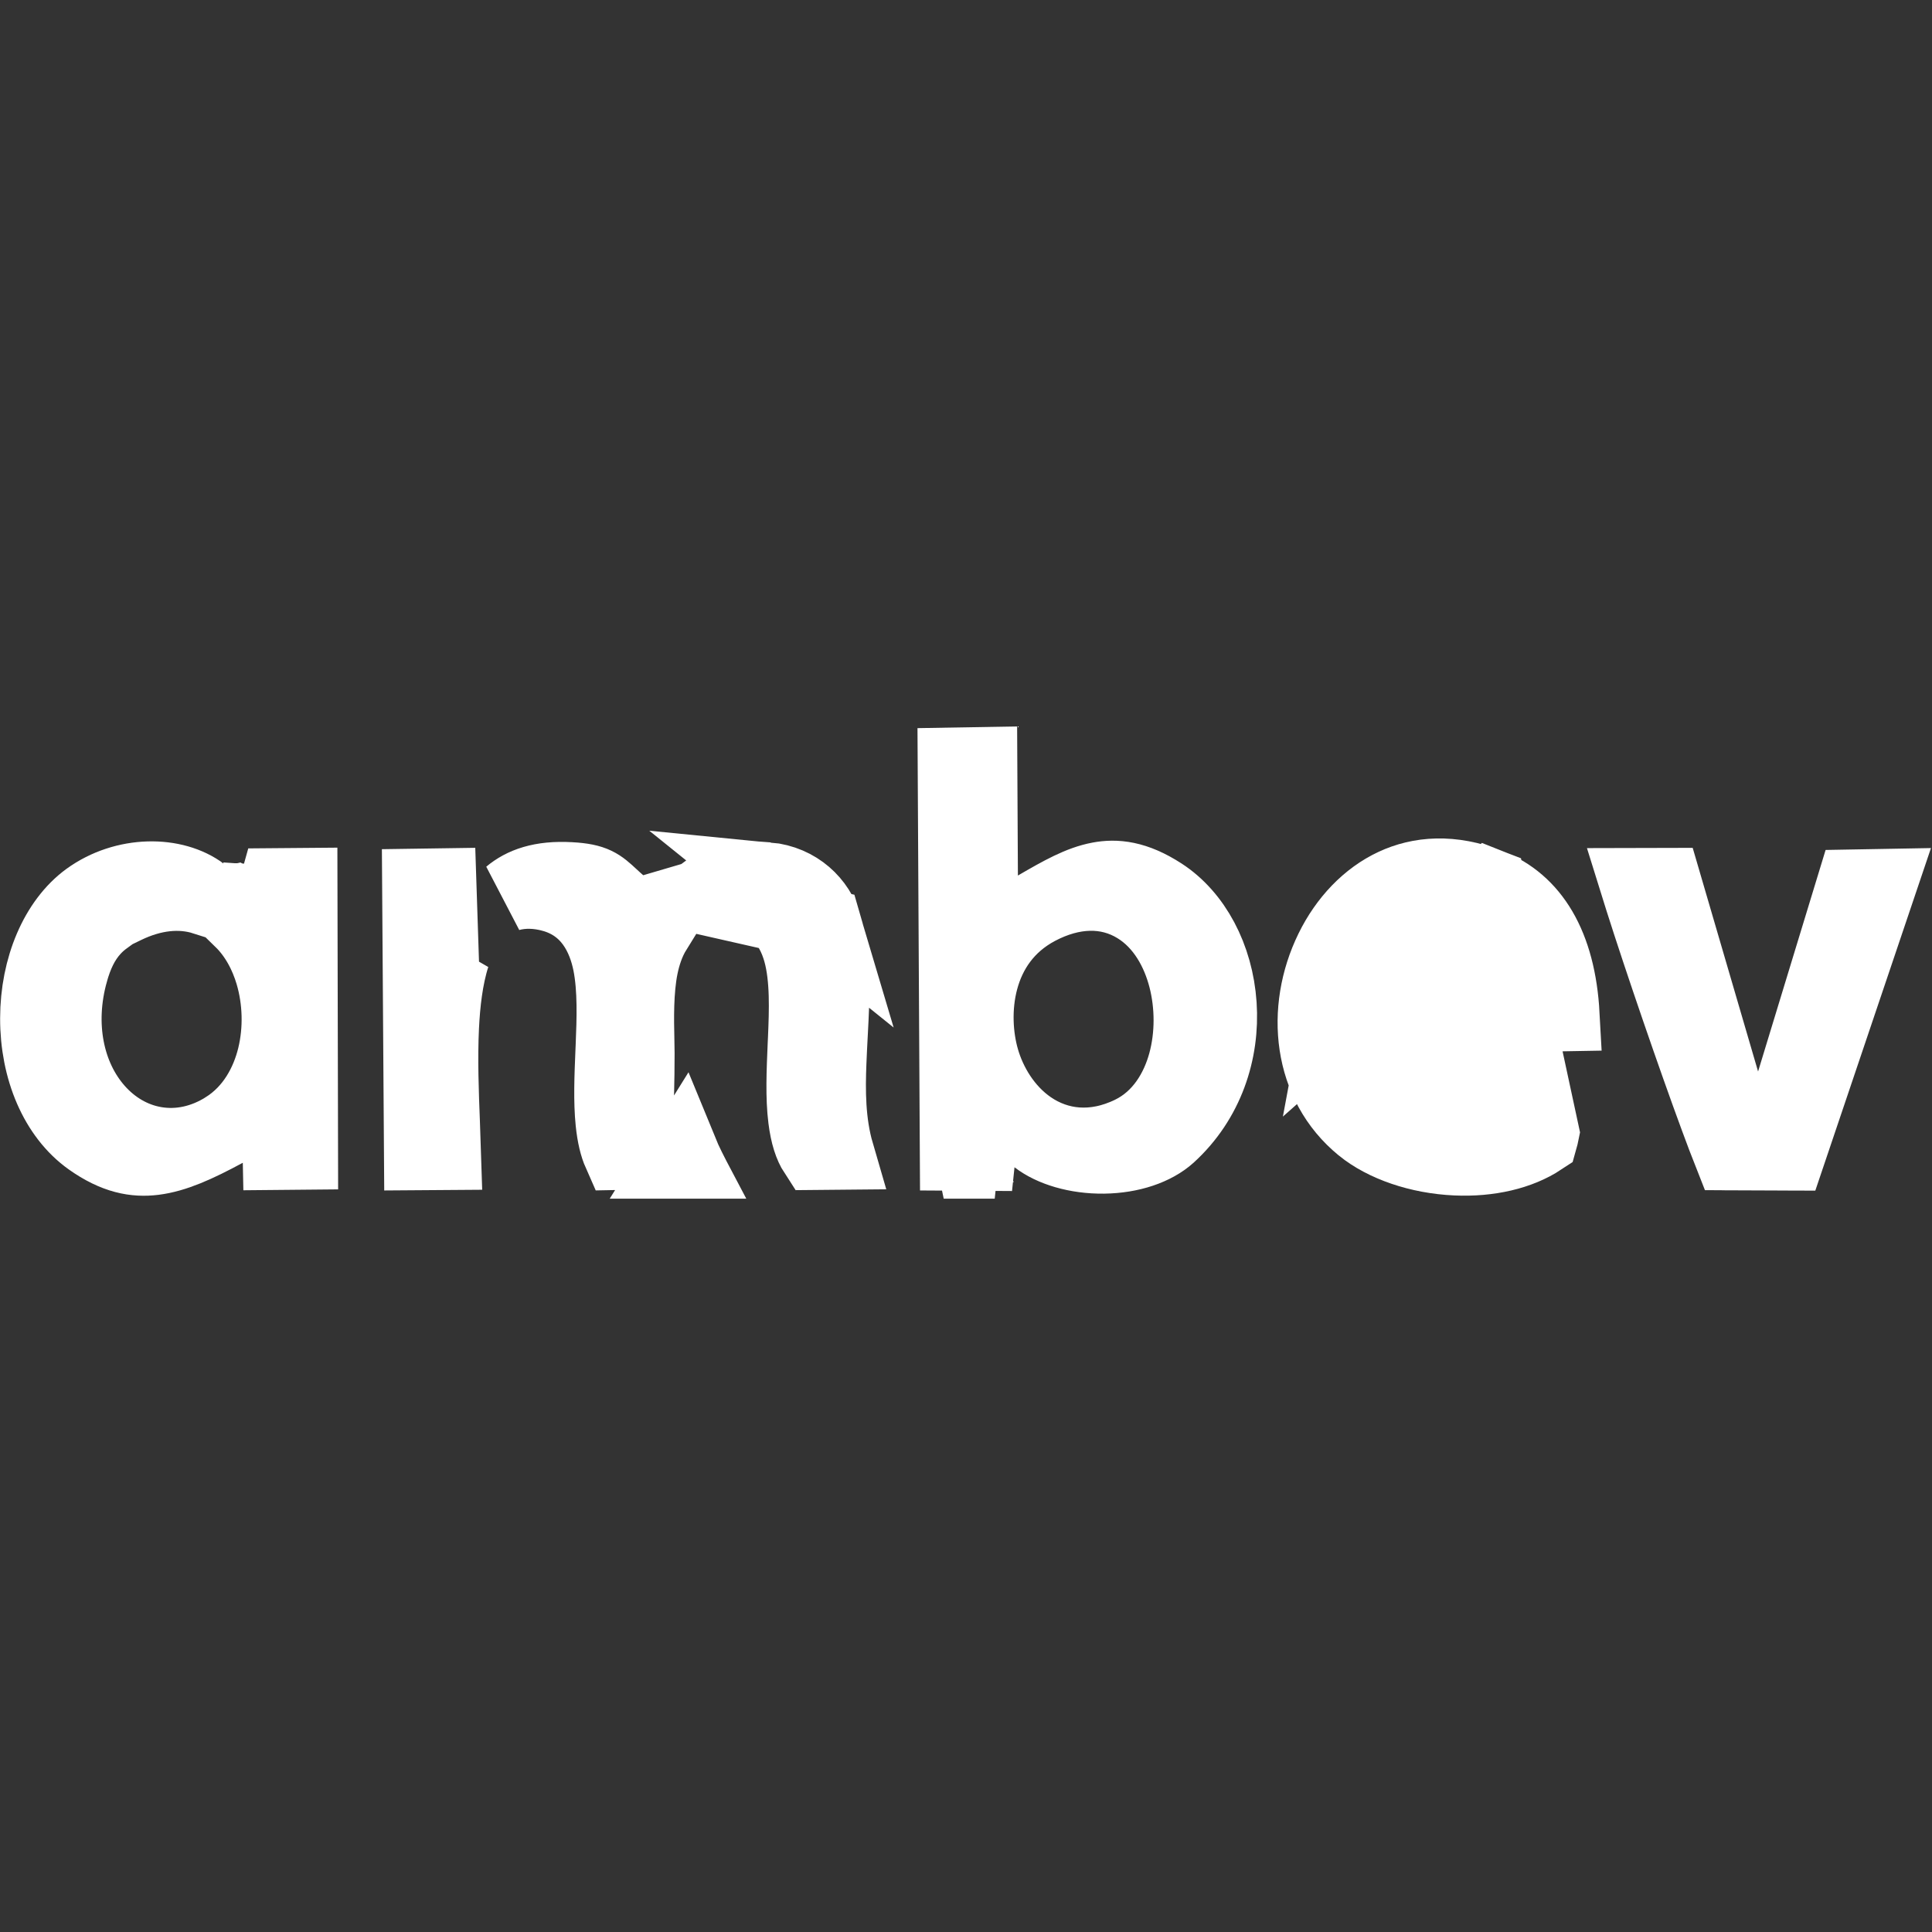 <svg width="56" height="56" viewBox="0 0 56 56" fill="none" xmlns="http://www.w3.org/2000/svg">
<rect x="0" y="0" width="56" height="56" fill="#333333" stroke="none"/>
<g clip-path="url(#clip0_162_5830)">
<path d="M3.635 26.29L3.058 26.569L3.056 26.628C2.941 26.712 2.825 26.811 2.716 26.93C2.401 27.272 2.213 27.688 2.078 28.168L2.078 28.169C1.646 29.704 1.961 31.203 2.822 32.176C3.254 32.665 3.834 33.025 4.51 33.137C5.195 33.251 5.898 33.097 6.534 32.696L6.535 32.695C7.318 32.2 7.749 31.397 7.937 30.621C8.126 29.841 8.1 28.987 7.876 28.229C7.715 27.683 7.429 27.123 6.984 26.688C7.015 26.686 7.045 26.682 7.075 26.677C7.285 26.642 7.434 26.552 7.512 26.497C7.597 26.438 7.657 26.377 7.696 26.334C7.772 26.249 7.822 26.167 7.852 26.111C7.914 25.995 7.963 25.858 7.986 25.706C7.993 25.683 7.999 25.662 8.004 25.644L8.722 25.638L8.739 33.425L8.092 33.431L8.062 31.947L6.535 32.771C5.708 33.217 5.068 33.506 4.463 33.581C3.922 33.648 3.338 33.552 2.606 33.032C1.624 32.334 1.06 30.996 1.063 29.518C1.065 28.035 1.638 26.708 2.547 26.043C3.615 25.269 5.06 25.28 5.868 25.895C5.877 25.93 5.888 25.965 5.902 26.002C5.907 26.015 5.912 26.029 5.918 26.043C5.209 25.819 4.421 25.91 3.635 26.29Z" fill="white" stroke="white" stroke-width="2.119"/>
<path d="M6.866 25.601C6.879 25.598 6.891 25.616 6.904 25.613C6.911 25.613 6.914 25.607 6.92 25.604H6.946C6.968 25.607 6.971 25.613 6.958 25.638L6.93 25.641C6.911 25.641 6.923 25.644 6.911 25.629H6.904C6.904 25.619 6.911 25.61 6.914 25.607C6.914 25.601 6.914 25.595 6.92 25.591C6.927 25.585 6.958 25.591 6.965 25.591L6.962 25.622H6.939C6.936 25.622 6.933 25.628 6.93 25.622L6.917 25.616H6.907H6.911V25.622L6.92 25.613H6.942C6.946 25.65 6.936 25.632 6.952 25.641H6.923C6.917 25.638 6.914 25.632 6.907 25.632C6.895 25.628 6.882 25.647 6.869 25.641V25.61L6.866 25.601ZM6.895 25.539C6.895 25.539 6.901 25.539 6.904 25.545H6.965C6.977 25.545 6.984 25.542 6.971 25.567H6.946C6.933 25.573 6.923 25.551 6.914 25.551L6.901 25.555L6.888 25.558C6.872 25.545 6.863 25.524 6.882 25.508C6.885 25.508 6.891 25.508 6.895 25.502H6.907C6.911 25.505 6.92 25.52 6.93 25.514C6.946 25.505 6.933 25.496 6.955 25.502C6.987 25.514 6.949 25.542 6.936 25.533L6.926 25.521C6.917 25.514 6.904 25.533 6.901 25.536C6.879 25.536 6.856 25.517 6.876 25.496L6.885 25.49L6.911 25.484C6.917 25.487 6.917 25.499 6.926 25.496C6.933 25.496 6.933 25.484 6.936 25.48H6.962C6.993 25.48 7.016 25.511 6.974 25.524H6.936C6.92 25.493 6.936 25.511 6.933 25.505V25.49L6.977 25.493L6.971 25.524C6.96 25.524 6.95 25.523 6.939 25.521C6.939 25.517 6.939 25.511 6.933 25.505C6.936 25.511 6.933 25.502 6.939 25.493H6.971C6.977 25.493 6.965 25.493 6.965 25.508L6.971 25.517C6.971 25.511 6.968 25.508 6.965 25.508L6.946 25.511C6.939 25.505 6.939 25.493 6.933 25.493C6.926 25.493 6.93 25.505 6.923 25.511L6.911 25.514C6.904 25.514 6.917 25.499 6.901 25.499H6.907C6.907 25.502 6.926 25.52 6.933 25.514C6.933 25.514 6.933 25.505 6.939 25.499C6.946 25.493 6.99 25.499 6.946 25.53V25.524L6.936 25.508C6.927 25.499 6.92 25.521 6.917 25.524L6.911 25.527C6.911 25.536 6.911 25.551 6.926 25.545L6.936 25.539H6.971C6.984 25.564 6.977 25.561 6.965 25.561H6.93H6.904L6.895 25.567V25.539Z" fill="white"/>
<path d="M6.933 25.505C6.936 25.511 6.92 25.493 6.936 25.524H6.974C7.016 25.511 6.993 25.48 6.962 25.48H6.936C6.933 25.484 6.933 25.496 6.926 25.496C6.917 25.499 6.917 25.487 6.911 25.484L6.885 25.49L6.876 25.496C6.856 25.517 6.879 25.536 6.901 25.536C6.904 25.533 6.917 25.514 6.926 25.521L6.936 25.533C6.949 25.542 6.987 25.514 6.955 25.502C6.933 25.496 6.946 25.505 6.93 25.514C6.92 25.52 6.911 25.505 6.907 25.502H6.895C6.891 25.508 6.885 25.508 6.882 25.508C6.863 25.524 6.872 25.545 6.888 25.558L6.901 25.555L6.914 25.551C6.923 25.551 6.933 25.573 6.946 25.567H6.971C6.984 25.542 6.977 25.545 6.965 25.545H6.904C6.901 25.539 6.895 25.539 6.895 25.539V25.567L6.904 25.561H6.93H6.965C6.977 25.561 6.984 25.564 6.971 25.539H6.936L6.926 25.545C6.911 25.551 6.911 25.536 6.911 25.527L6.917 25.524C6.92 25.521 6.927 25.499 6.936 25.508L6.946 25.524V25.53C6.99 25.499 6.946 25.493 6.939 25.499C6.933 25.505 6.933 25.514 6.933 25.514C6.926 25.52 6.907 25.502 6.907 25.499H6.901C6.917 25.499 6.904 25.514 6.911 25.514L6.923 25.511C6.93 25.505 6.926 25.493 6.933 25.493C6.939 25.493 6.939 25.505 6.946 25.511L6.965 25.508M6.933 25.505V25.49L6.977 25.493L6.971 25.524C6.96 25.524 6.95 25.523 6.939 25.521C6.939 25.517 6.939 25.511 6.933 25.505ZM6.933 25.505C6.936 25.511 6.933 25.502 6.939 25.493H6.971C6.977 25.493 6.965 25.493 6.965 25.508M6.965 25.508L6.971 25.517C6.971 25.511 6.968 25.508 6.965 25.508ZM6.866 25.601C6.879 25.598 6.891 25.616 6.904 25.613C6.911 25.613 6.914 25.607 6.92 25.604H6.946C6.968 25.607 6.971 25.613 6.958 25.638L6.93 25.641C6.911 25.641 6.923 25.644 6.911 25.629H6.904C6.904 25.619 6.911 25.61 6.914 25.607C6.914 25.601 6.914 25.595 6.92 25.591C6.927 25.585 6.958 25.591 6.965 25.591L6.962 25.622H6.939C6.936 25.622 6.933 25.628 6.93 25.622L6.917 25.616H6.907H6.911V25.622L6.92 25.613H6.942C6.946 25.65 6.936 25.632 6.952 25.641H6.923C6.917 25.638 6.914 25.632 6.907 25.632C6.895 25.628 6.882 25.647 6.869 25.641V25.61L6.866 25.601Z" stroke="white" stroke-width="0.918"/>
<path d="M20.254 25.998C20.485 25.93 20.732 25.896 20.992 25.896C21.527 25.896 22.041 26.043 22.459 26.401C22.861 26.745 23.068 27.194 23.18 27.599C23.39 28.359 23.352 29.316 23.319 30.099C23.316 30.157 23.314 30.213 23.311 30.27C23.277 31.069 23.245 31.794 23.325 32.431C23.384 32.899 23.491 33.216 23.632 33.432L24.28 33.426C24.02 32.534 24.022 31.604 24.055 30.787C24.066 30.506 24.08 30.235 24.094 29.972C24.156 28.8 24.209 27.791 23.925 26.83L20.254 25.998ZM20.254 25.998C20.469 25.822 20.62 25.709 20.814 25.615C21.06 25.496 21.429 25.394 22.239 25.472L20.254 25.998ZM12.884 33.434L12.189 33.439L12.136 25.658L12.751 25.649L12.83 28.053L13.143 27.707C12.937 28.353 12.858 29.089 12.825 29.764C12.78 30.694 12.818 31.692 12.851 32.525C12.865 32.87 12.876 33.172 12.884 33.434ZM15.99 25.953C15.589 25.846 15.175 25.826 14.776 25.933C15.139 25.628 15.673 25.419 16.535 25.47L16.537 25.47C17.231 25.509 17.386 25.652 17.727 25.968C17.881 26.11 18.073 26.289 18.372 26.509L18.996 26.969C18.781 27.316 18.666 27.691 18.598 28.023C18.457 28.716 18.475 29.555 18.488 30.143C18.491 30.289 18.494 30.42 18.494 30.529L18.494 30.532C18.495 30.97 18.487 31.31 18.481 31.603C18.479 31.687 18.477 31.767 18.475 31.845C18.469 32.179 18.467 32.498 18.509 32.818C18.536 33.025 18.58 33.221 18.642 33.419L17.951 33.432C17.857 33.22 17.783 32.929 17.742 32.532C17.679 31.918 17.707 31.223 17.739 30.457C17.741 30.411 17.743 30.363 17.745 30.316C17.776 29.555 17.809 28.668 17.662 27.93C17.508 27.16 17.084 26.247 15.992 25.954L15.99 25.953ZM20.276 34.447C20.037 33.994 19.872 33.668 19.761 33.397L19.093 34.469L20.276 34.447ZM28.38 33.457L27.721 33.453L27.659 22.147L28.428 22.134L28.445 25.384L28.454 27.215L30.037 26.294C30.764 25.871 31.301 25.57 31.858 25.465C32.338 25.374 32.902 25.419 33.672 25.918C34.624 26.535 35.273 27.737 35.366 29.12C35.458 30.485 34.996 31.905 33.887 32.915C33.472 33.289 32.784 33.529 31.991 33.539C31.197 33.549 30.481 33.325 30.053 32.995L28.549 31.834L28.38 33.457ZM28.356 34.517C28.349 34.489 28.342 34.461 28.337 34.434L28.751 34.519L28.356 34.517ZM30.087 26.335L30.087 26.335C28.252 27.306 28.115 29.417 28.487 30.703C28.687 31.399 29.136 32.182 29.866 32.681C30.663 33.225 31.696 33.357 32.782 32.83L32.784 32.829C33.656 32.404 34.126 31.577 34.337 30.801C34.551 30.015 34.546 29.136 34.345 28.355C34.148 27.59 33.72 26.766 32.942 26.289C32.095 25.77 31.082 25.81 30.087 26.335ZM22.239 25.472C23.132 25.558 23.727 26.16 23.925 26.83L22.239 25.472Z" fill="white" stroke="white" stroke-width="2.119"/>
<path d="M38.79 29.531L39.018 28.305C39.313 26.724 40.437 25.654 41.821 25.665C43.21 25.677 44.305 26.775 44.532 28.355L44.686 29.424L45.306 29.413C45.195 27.374 44.412 26.143 43.171 25.656L38.79 29.531ZM38.79 29.531L38.667 29.533L39.033 30.851C39.283 31.751 39.781 32.424 40.494 32.829C41.175 33.214 41.935 33.289 42.612 33.249C43.312 33.207 44.048 33.032 44.716 32.83M38.79 29.531L44.716 32.83M44.716 32.83C44.702 32.9 44.687 32.962 44.672 33.015C44.05 33.426 43.167 33.636 42.198 33.592C41.12 33.544 40.113 33.189 39.481 32.676L39.48 32.675C37.945 31.429 37.736 29.268 38.589 27.526C39.006 26.673 39.646 26.006 40.405 25.652C41.143 25.308 42.068 25.224 43.17 25.656L44.716 32.83ZM47.571 26.066C47.524 25.916 47.479 25.774 47.437 25.639L48.27 25.637L49.942 31.356L50.552 33.443L50.14 33.441C50.03 33.163 49.895 32.807 49.743 32.394C49.415 31.506 49.016 30.377 48.626 29.241C48.236 28.105 47.857 26.968 47.571 26.066ZM53.705 25.682L54.485 25.668L51.858 33.449L51.338 33.447L51.972 31.368L53.705 25.682Z" fill="white" stroke="white" stroke-width="2.119"/>
</g>
<defs>
<clipPath id="clip0_162_5830">
<rect width="56" height="13.744" fill="white" transform="translate(0 21)"/>
</clipPath>
</defs>
</svg>

